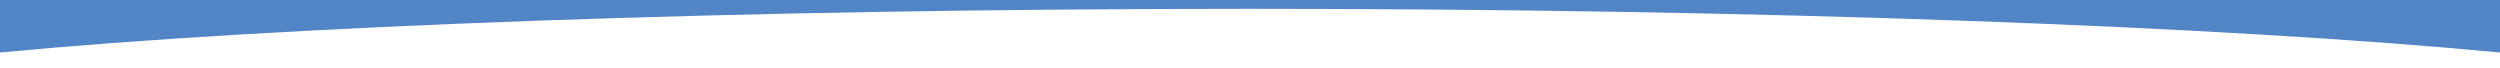 <?xml version="1.0" encoding="UTF-8"?>
<svg id="_レイヤー_1" data-name="レイヤー_1" xmlns="http://www.w3.org/2000/svg" version="1.1" viewBox="0 0 2866 78">
  <!-- Generator: Adobe Illustrator 29.3.1, SVG Export Plug-In . SVG Version: 2.1.0 Build 151)  -->
  <defs>
    <style>
      .st0 {
        fill: #5285c6;
      }

      .st1 {
        fill: #fff;
      }
    </style>
  </defs>
  <rect class="st1" x="0" y="0" width="2866" height="78"/>
  <path class="st0" d="M1433,10.1c591.4,0,1114.6,19.8,1433,50.1V0H0v60.2C318.4,29.9,841.6,10.1,1433,10.1Z"/>
</svg>